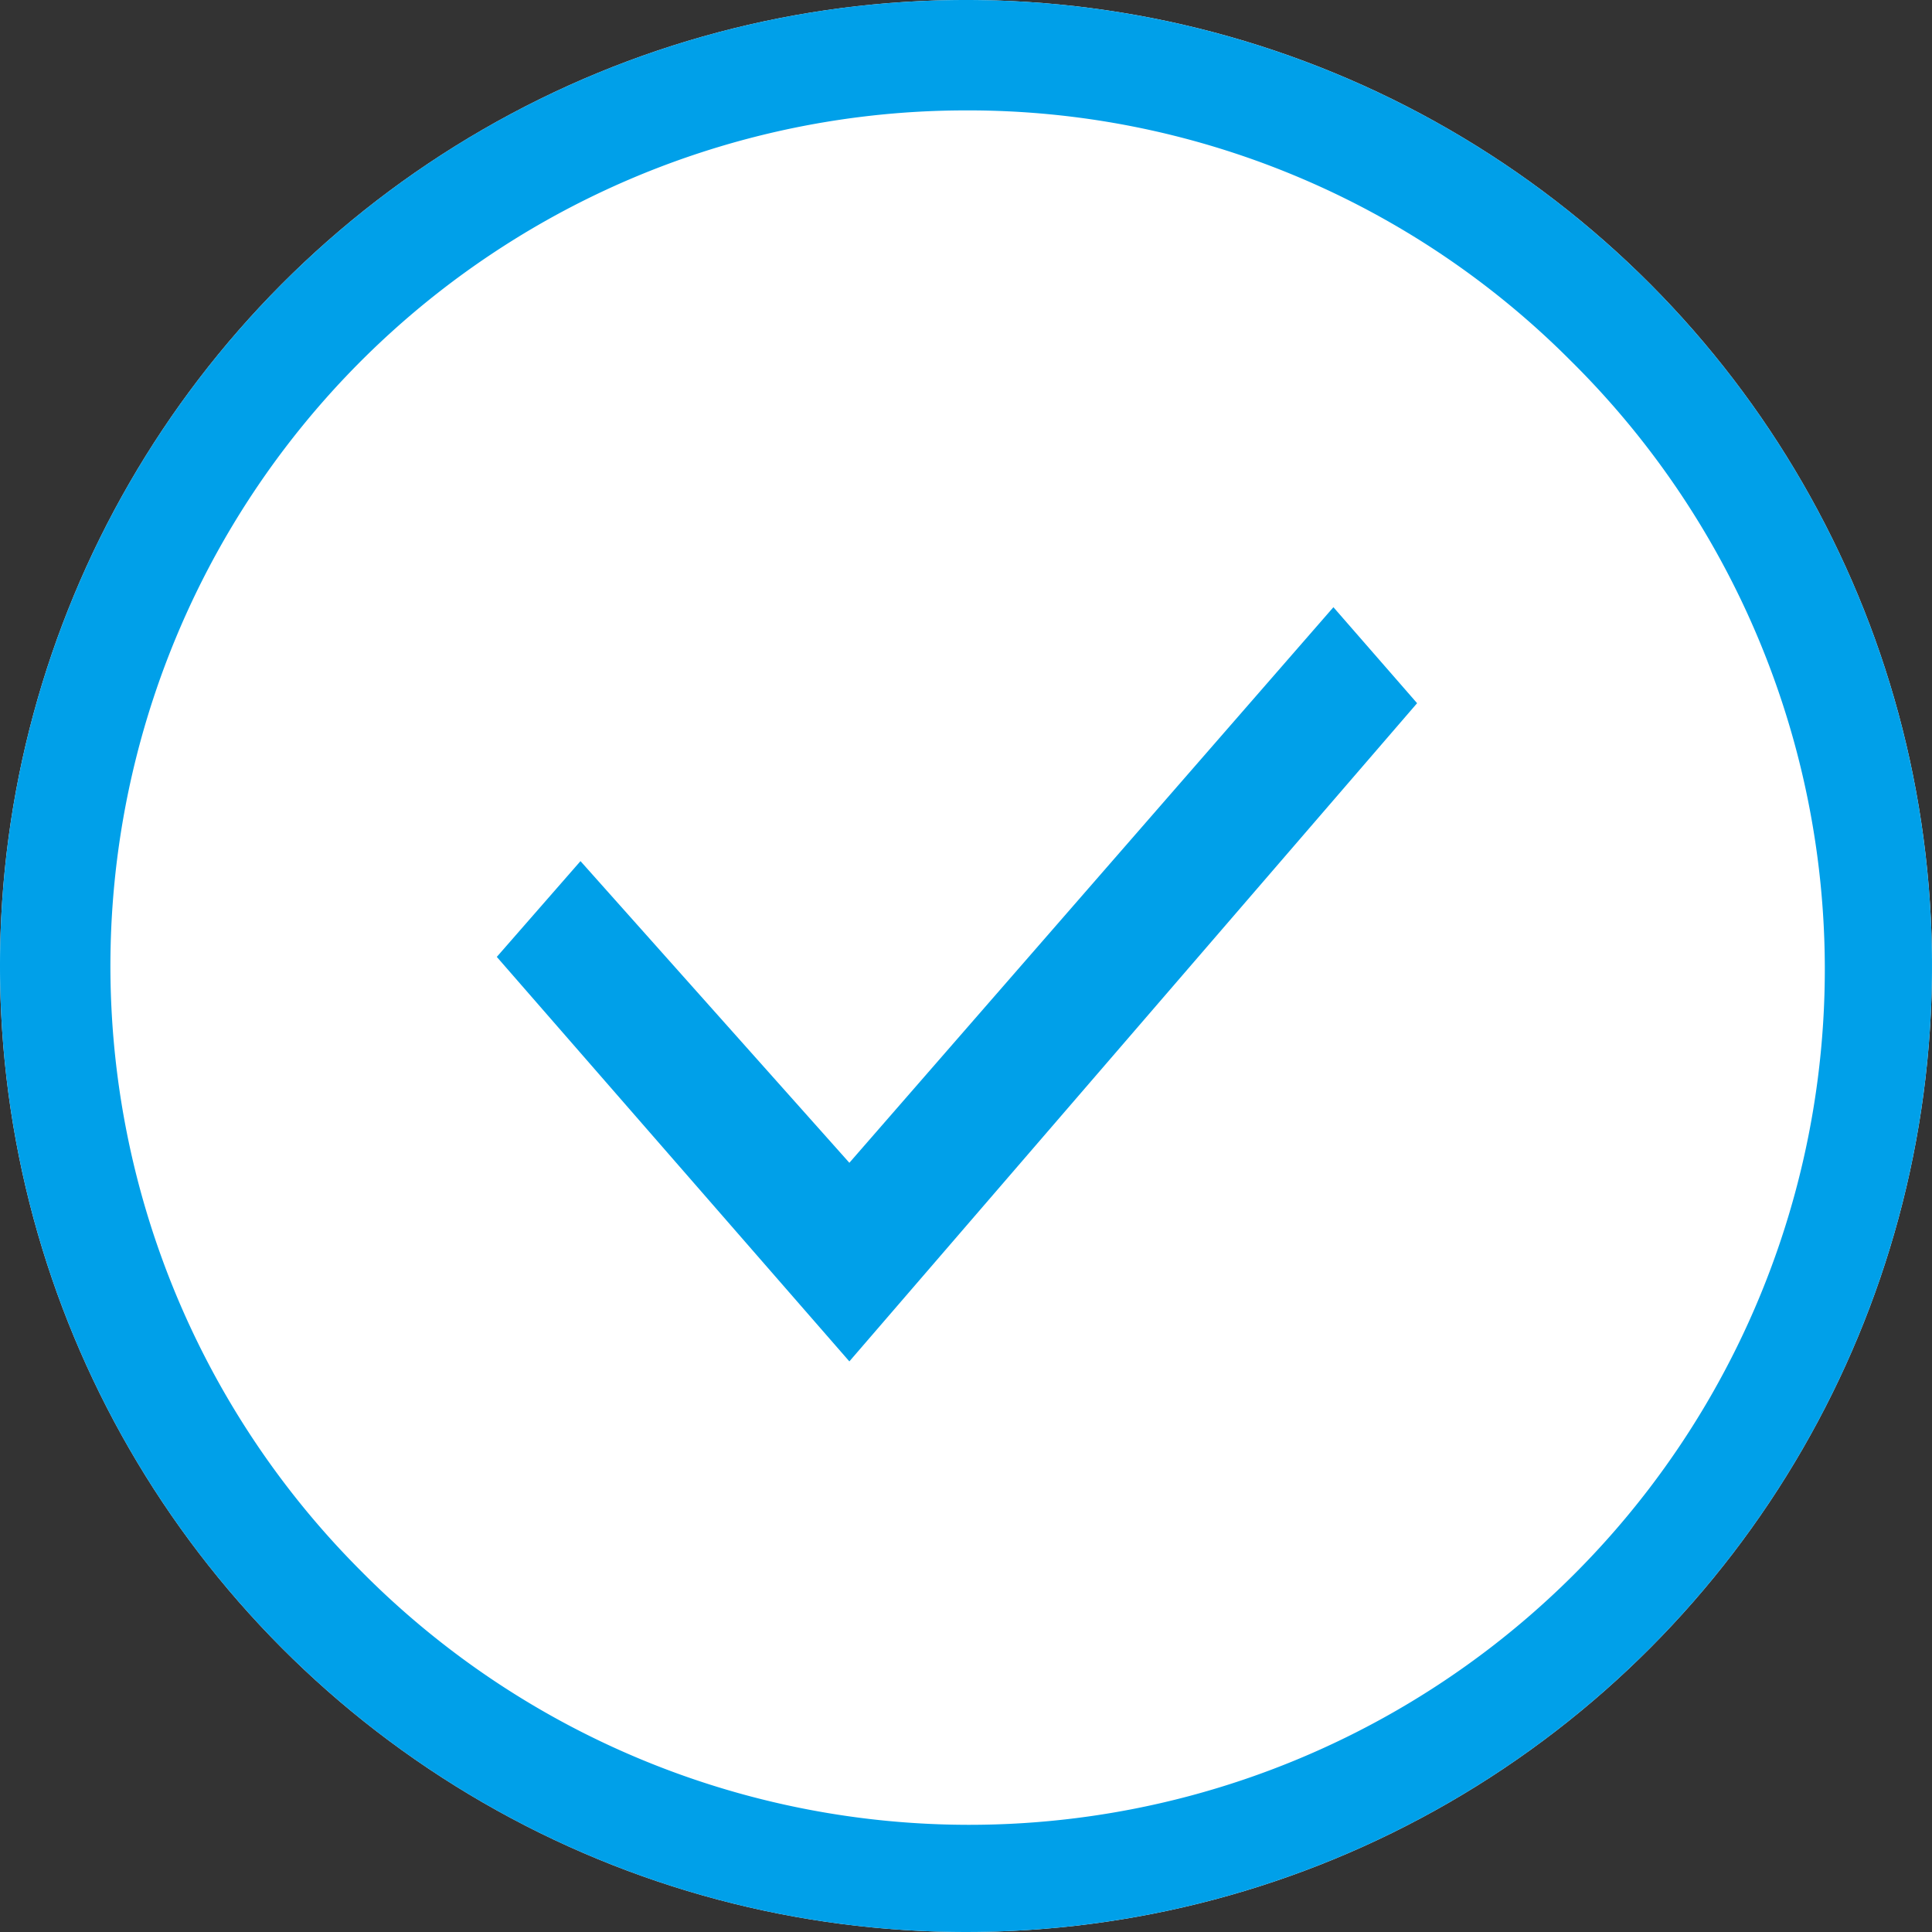 <svg xmlns="http://www.w3.org/2000/svg" width="35" height="35" viewBox="0 0 35 35"><rect x="0" y="0" width="35" height="35" fill="#333333" stroke="none"/><g transform="translate(-4588 23056)"><circle cx="17.5" cy="17.5" r="17.5" transform="translate(4588 -23056)" fill="#fff"/><path d="M17.5,2A15.5,15.5,0,0,0,6.54,28.46,15.5,15.5,0,1,0,28.46,6.54,15.4,15.4,0,0,0,17.5,2m0-2A17.5,17.5,0,1,1,0,17.5,17.5,17.5,0,0,1,17.5,0Z" transform="translate(4588 -23056)" fill="#00a0e9"/><path d="M7.387,14.663,1,7.335,2.516,5.6l4.871,5.465L16.156,1l1.516,1.739Z" transform="translate(4596 -23046)" fill="#00a0e9"/></g></svg>